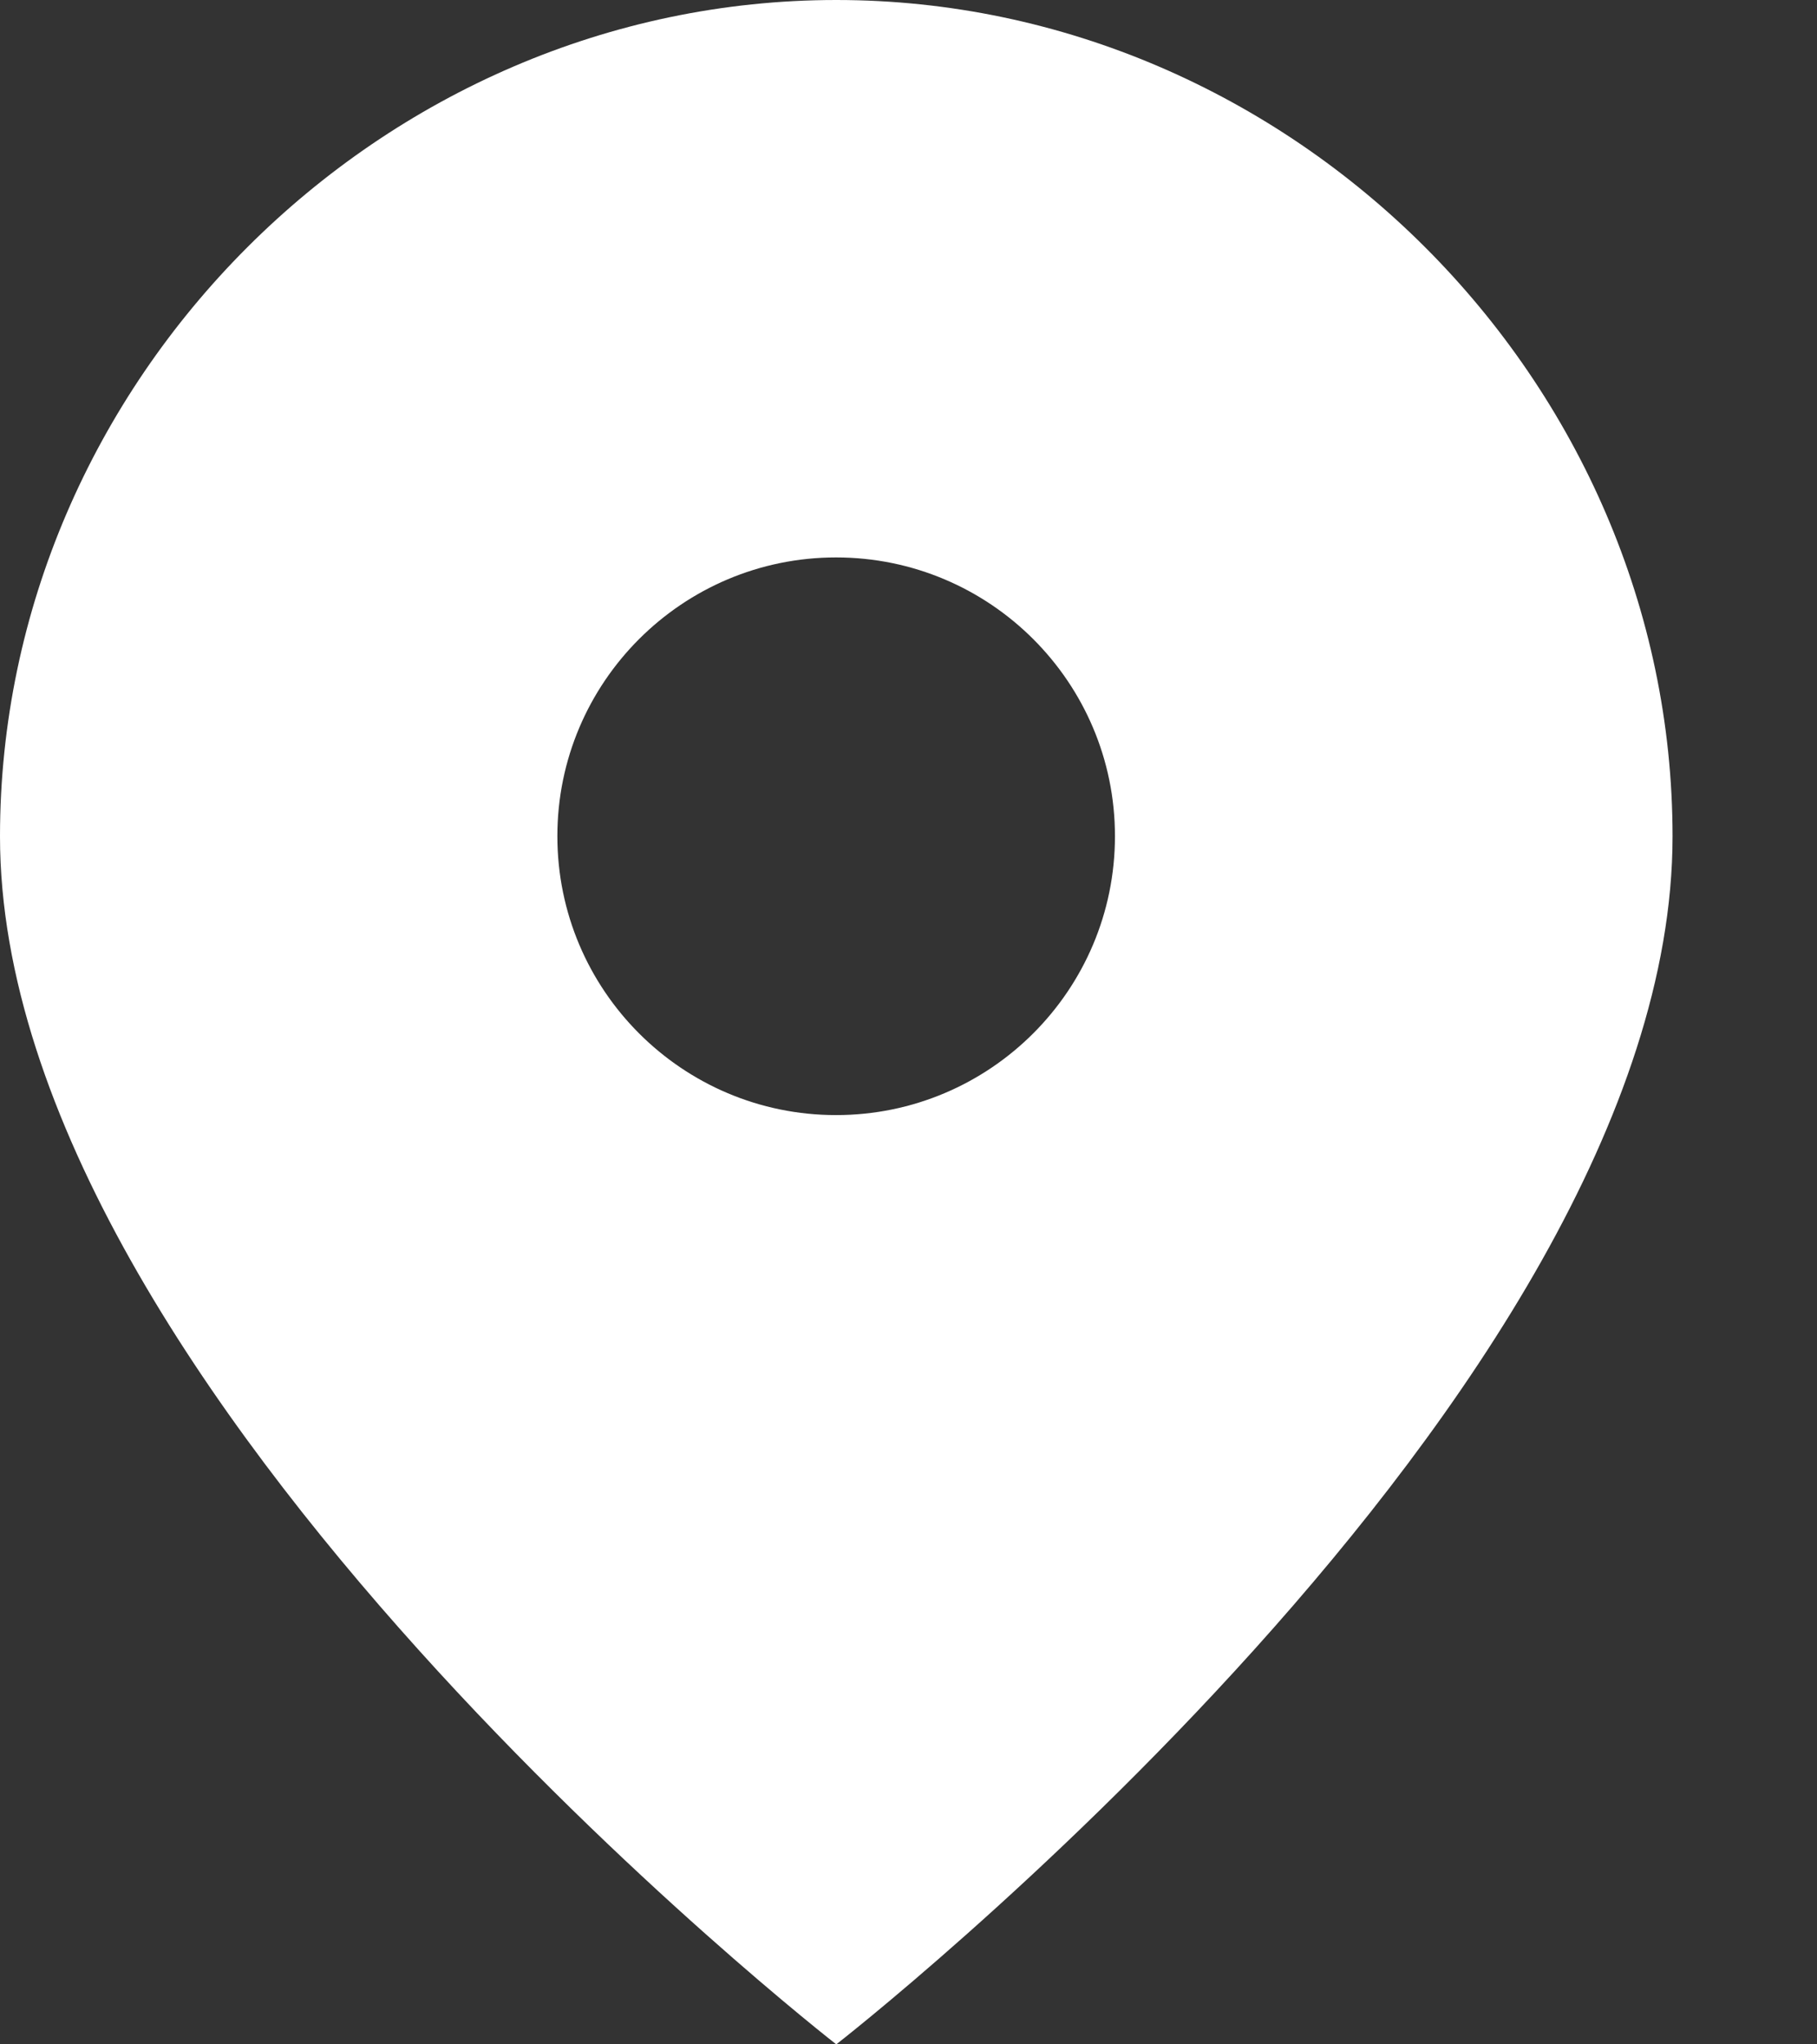 <svg width="8" height="9" viewBox="0 0 8 9" fill="none" xmlns="http://www.w3.org/2000/svg">
<rect x="0" y="0" width="8" height="9" fill="#333333" stroke="none"/>
<g id="Group 633104">
<path id="Subtract" fill-rule="evenodd" clip-rule="evenodd" d="M3.682 9C3.682 9 7.364 6.136 7.364 3.682C7.364 1.676 5.687 0 3.682 0C1.676 0 0 1.676 0 3.682C0 6.136 3.682 9 3.682 9ZM4.909 3.681C4.909 4.359 4.359 4.909 3.681 4.909C3.004 4.909 2.454 4.359 2.454 3.681C2.454 3.004 3.004 2.454 3.681 2.454C4.359 2.454 4.909 3.004 4.909 3.681Z" fill="white"/>
</g>
</svg>
